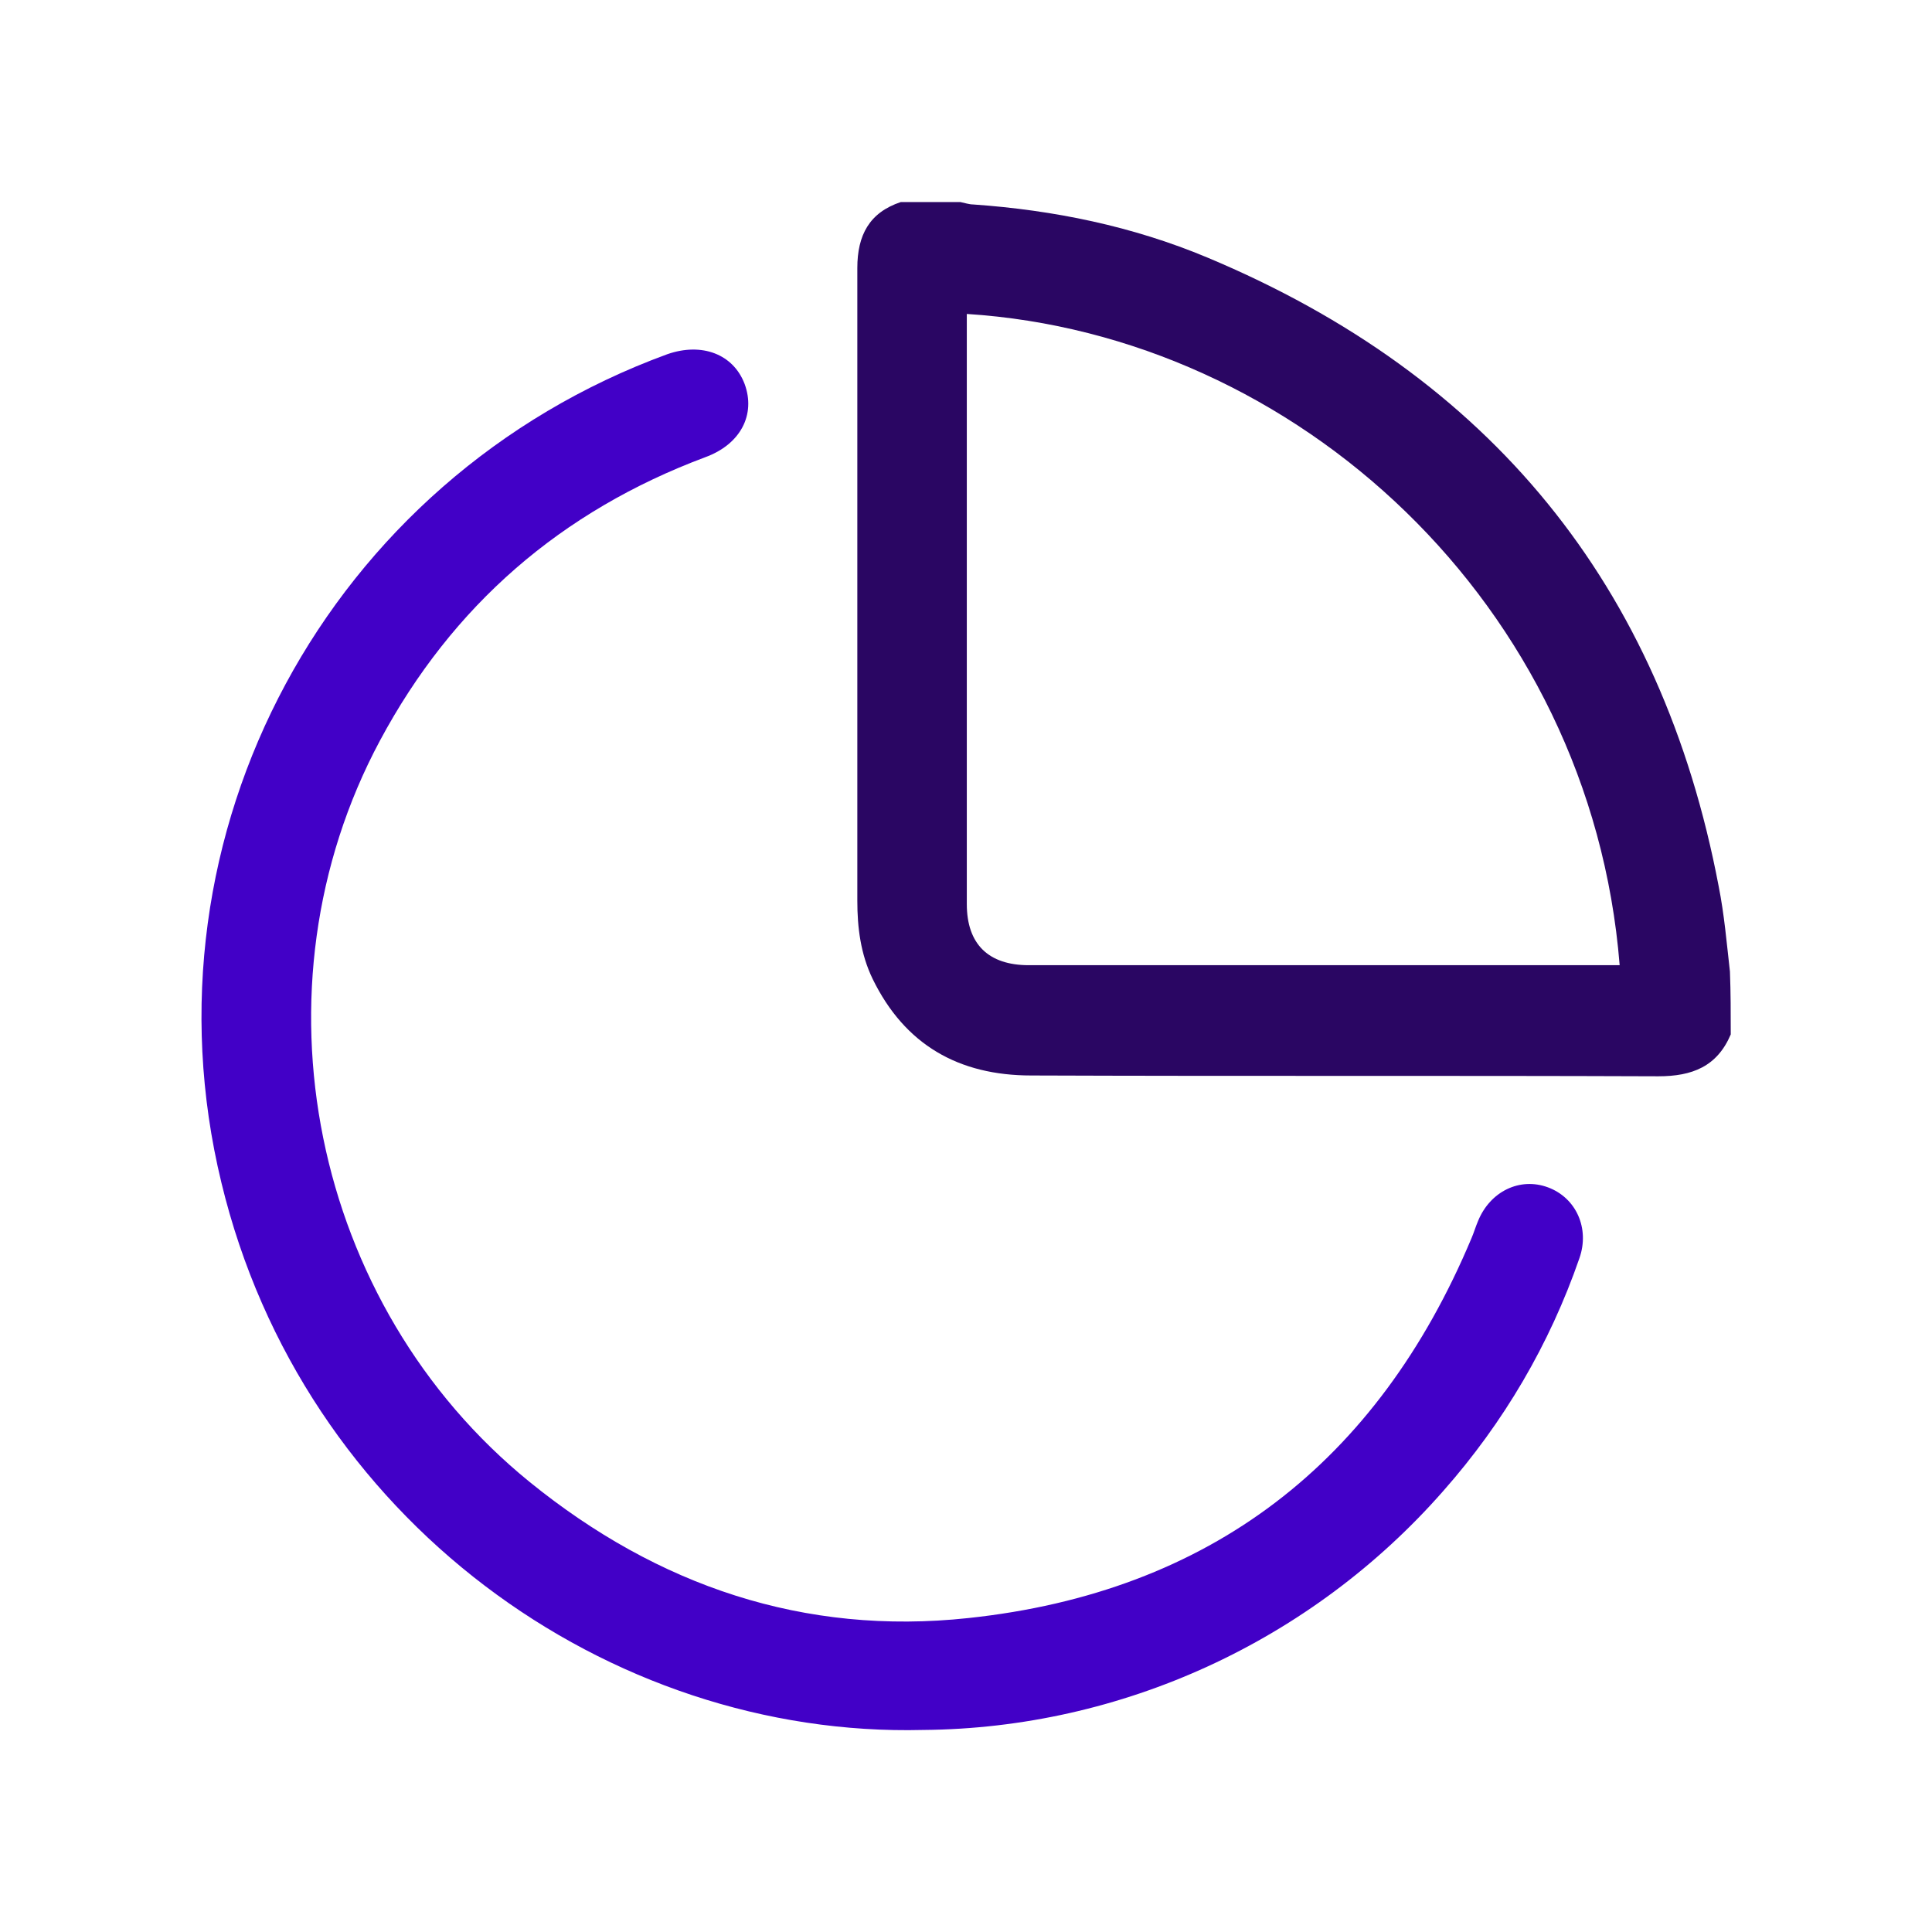 <?xml version="1.0" encoding="utf-8"?>
<!-- Generator: Adobe Illustrator 27.3.1, SVG Export Plug-In . SVG Version: 6.00 Build 0)  -->
<svg version="1.1" id="Layer_1" xmlns="http://www.w3.org/2000/svg" xmlns:xlink="http://www.w3.org/1999/xlink" x="0px" y="0px"
	 viewBox="0 0 24 24" style="enable-background:new 0 0 24 24;" xml:space="preserve">
<style type="text/css">
	.st0{display:none;}
	.st1{display:inline;}
	.st2{fill:#4200C7;}
	.st3{fill:#2A0663;}
</style>
<g id="_x31_" class="st0">
	<g class="st1">
		<path class="st2" d="M22,5.6v0.7c-0.1,0.4-0.1,0.9-0.2,1.3c-0.2,1.2-0.6,2.4-1.2,3.5c-0.2,0.3-0.4,0.4-0.7,0.4
			c-0.3-0.1-0.5-0.3-0.5-0.5c0-0.1,0-0.3,0.1-0.4c0.5-1,0.9-2.1,1.1-3.2c0.1-0.8,0.2-1.5,0-2.2c-0.3-1.1-1.2-1.9-2.3-1.9
			c-1.1,0-2,0.8-2.3,1.8c-0.1,0.5,0,1,0,1.5c0.1,0.5,0.2,1.1,0.3,1.6c0,0.3-0.2,0.6-0.5,0.7c-0.3,0.1-0.6-0.1-0.7-0.4
			c-0.2-1-0.4-2-0.4-3c0.1-1.7,1.4-3.1,3-3.3C18,2,18,2,18.1,2h0.7h0.1c1.4,0.2,2.4,1.1,2.9,2.4C21.9,4.8,21.9,5.2,22,5.6z"/>
		<path class="st3" d="M18.7,8.1c-0.1-0.6-0.2-1.3-0.2-1.9c0-0.3-0.2-0.5-0.5-0.6c-0.4-0.1-0.8-0.1-1.3-0.2c0,0.1,0,0.2,0,0.2
			c0,0.3,0.1,0.7,0.1,1c0,0.1,0.1,0.2,0.2,0.3c0.6,0.6,0.7,1.5,0.2,2.2C16.6,9.8,15.7,10,15,9.5s-0.9-1.4-0.5-2.1
			c0-0.1,0.1-0.2,0.1-0.3c-0.1-0.6-0.2-1.2-0.1-1.8h-0.1c-0.9,0-1.9,0-2.9,0c-0.1,0-0.3,0.1-0.4,0.2c-3,2.7-5.8,5.5-8.6,8.4
			c-0.6,0.6-0.6,1.4,0,2c1.9,1.9,3.8,3.8,5.7,5.7c0.2,0.2,0.4,0.3,0.6,0.4c0.6,0.2,1.1,0,1.5-0.4c2.7-2.7,5.4-5.4,8.1-8.1
			c0.4-0.4,0.6-0.8,0.6-1.4V12C18.9,10.7,18.8,9.4,18.7,8.1z M12.9,13.8c-0.2-0.5-0.4-0.9-0.8-1.3c-0.1-0.1-0.3-0.3-0.5-0.4
			c-0.2-0.1-0.4-0.1-0.6,0c-0.2,0.1-0.2,0.3-0.2,0.5c0.1,0.4,0.2,0.7,0.4,1c0.2,0.5,0.4,0.9,0.4,1.4c0,0.8-0.7,1.6-1.5,1.7
			c-0.6,0.1-1.1,0-1.6-0.4c-0.1-0.1-0.2-0.1-0.3,0c-0.2,0.2-0.4,0.4-0.6,0.6c-0.2-0.2-0.5-0.5-0.7-0.7c0.2-0.2,0.5-0.4,0.7-0.7
			c-0.4-0.5-0.8-1-1-1.6C7,14,7.4,13.8,7.7,13.6c0.2,0.4,0.4,0.7,0.6,1.1c0.2,0.3,0.4,0.5,0.6,0.7c0.1,0.1,0.2,0.1,0.4,0.2
			c0.4,0.1,0.8-0.2,0.7-0.6c0-0.2-0.1-0.4-0.2-0.6c-0.2-0.5-0.4-0.9-0.5-1.4c-0.3-1,0.2-1.9,1.2-2.1c0.5-0.1,1,0,1.5,0.2
			c0.1,0.1,0.2,0.1,0.3,0.2c0.2-0.2,0.4-0.5,0.7-0.7c0.3,0.3,0.5,0.5,0.8,0.8c-0.2,0.2-0.4,0.4-0.7,0.6c0.4,0.4,0.7,0.8,0.9,1.4
			C13.6,13.4,13.2,13.6,12.9,13.8z"/>
	</g>
</g>
<g id="_x32_" class="st0">
	<g class="st1">
		<path class="st3" d="M16.6,8.3c-1.8-1.7-3.7-3.4-5.5-5.1c-0.8-0.8-2-0.7-2.7,0C6.6,4.9,4.9,6.5,3.1,8.1C2.5,8.6,2.1,9.3,2,10v0.1
			v9.6c0,0.1,0.1,0.2,0.1,0.3c0.3,0.8,1,1.3,1.8,1.3h11.6c1.2,0,2-0.8,2-2v-8.8C17.6,9.6,17.3,8.9,16.6,8.3z M9.8,5.8
			c0.3,0,0.6,0.3,0.6,0.6c0,0.3-0.3,0.6-0.6,0.6S9.2,6.7,9.2,6.4S9.5,5.8,9.8,5.8z M5.2,12.5C5.1,12.2,5,11.9,5,11.8
			c0-0.8,0.2-1.3,0.6-1.7c0.8-0.8,1.9-0.7,2.6,0.1c0.6,0.7,0.7,1.8,0.2,2.6c-0.4,0.6-0.9,0.9-1.6,0.9C6,13.6,5.5,13.2,5.2,12.5z
			 M8.3,17.8c-0.2,0-0.5-0.2-0.5-0.5c0-0.1,0-0.2,0.1-0.4c0.9-2.3,1.9-4.5,2.8-6.8c0.1-0.3,0.4-0.4,0.7-0.4c0.3,0.1,0.5,0.3,0.5,0.6
			c0,0,0,0.1-0.1,0.2c-0.9,2.2-1.9,4.4-2.8,6.7C8.8,17.7,8.6,17.8,8.3,17.8z M14,17.8c-0.7,0.7-1.8,0.7-2.5,0
			c-0.8-0.8-0.8-2.1,0-2.9c0.8-0.8,2.1-0.8,2.7,0.2c0.3,0.4,0.4,0.8,0.4,1.3C14.6,16.8,14.4,17.3,14,17.8z"/>
		<path class="st2" d="M21,17.1c-0.7,0.3-1.4,0.6-2.1,0.9c0,0,0,0-0.1,0v-0.2c0-2.4,0-4.7,0-7.1c0-1.4-0.5-2.6-1.5-3.5
			c-1.4-1.2-2.7-2.4-4-3.7c0,0-0.1,0-0.1-0.1l0,0c0.4,0.1,0.8,0.2,1.2,0.3c0.9,0.2,1.7,0.4,2.6,0.6c1,0.3,1.7,0.9,2,1.8
			c1,2.9,2,5.8,3,8.7C22.2,15.7,21.8,16.7,21,17.1z"/>
		<path class="st3" d="M7.5,11.7c-0.1,0.1-0.1,0.4-0.2,0.5c-0.2,0.3-0.6,0.3-0.8,0c-0.3-0.4-0.3-1,0-1.4c0.2-0.3,0.6-0.3,0.8,0
			C7.5,11.1,7.5,11.3,7.5,11.7z"/>
		<path class="st3" d="M13.5,16.2L13.5,16.2c-0.1,0.3-0.1,0.5-0.3,0.7c-0.2,0.3-0.6,0.3-0.8,0c-0.3-0.4-0.4-1,0-1.4
			c0.3-0.3,0.6-0.3,0.9,0C13.4,15.8,13.4,16,13.5,16.2z"/>
	</g>
	<path class="st1" d="M30.3,20.1"/>
</g>
<g id="_x33_" class="st0">
	<g class="st1">
		<path class="st3" d="M2.4,14.1c5.9-1.9,11.8-3.8,17.8-5.7c0.1,0.5,0.3,0.9,0.4,1.4c0.5,1.5,0.9,2.9,1.4,4.4c0.2,0.7,0,1.1-0.7,1.3
			c-5.3,1.7-10.5,3.4-15.8,5c-0.6,0.2-1.1,0-1.3-0.6C3.6,18,3,16.1,2.4,14.3C2.4,14.2,2.4,14.2,2.4,14.1z M12.1,12.5
			c0.4,0.4,0.7,0.9,1.1,1.3h0.2c0.1,0,0.1-0.1,0.1-0.2c0-0.2,0-0.4,0-0.6c0.1,0.2,0.2,0.3,0.3,0.4c0.1,0.1,0.1,0.2,0.3,0.1
			c0.1-0.1,0.2-0.1,0.2-0.3s0-0.4,0-0.7s0-0.6,0.1-0.9C14,11.7,14,11.7,14,12c0,0.1,0,0.3,0,0.4c0,0.2,0,0.4,0,0.6
			c-0.5-0.3-0.2-0.8-0.3-1.1c-0.5,0-0.3,0.4-0.4,0.6c-0.2-0.2-0.3-0.6-0.6-0.3c0.1,0.4,0.6,0.6,0.4,1.1c-0.2-0.3-0.4-0.5-0.6-0.8
			C12.5,12.3,12.5,12.3,12.1,12.5z M9.5,14.2L9.5,14.2c0.3,0.1,0.6,0.3,0.8,0.5c0.2,0.1,0.3,0.1,0.5,0c-0.2-0.5-0.4-1.1-0.5-1.6
			c-0.1,0.1-0.2,0.1-0.4,0.1c0.1,0.3,0.2,0.6,0.3,0.9c-0.3-0.2-0.6-0.4-0.9-0.6c-0.2-0.1-0.3-0.1-0.5,0C9,14,9.2,14.6,9.3,15.1
			C9.4,15,9.5,15,9.7,15C9.7,14.8,9.6,14.5,9.5,14.2z M10.4,16.6c0.1-0.2,0.2-0.5,0-0.7c-0.1-0.2-0.3-0.3-0.6-0.2S9.3,15.9,9,15.9
			c0.2,0.6,0.4,1.1,0.5,1.7c0.1,0,0.2-0.1,0.4-0.1c-0.1-0.2-0.1-0.4-0.1-0.5c0.2-0.2,0.3,0,0.5,0.1c0.3,0.2,0.3,0.2,0.6,0
			C10.8,16.9,10.6,16.7,10.4,16.6z M10.8,15.3c0.2,0.6,0.4,1.1,0.5,1.6c0.1,0,0.2-0.1,0.4-0.1c-0.1-0.2-0.1-0.4-0.1-0.5
			c0.2-0.2,0.4,0,0.5,0.1c0.3,0.2,0.3,0.2,0.6,0c-0.2-0.1-0.3-0.3-0.5-0.5v-0.1c0.1-0.2,0.1-0.5-0.1-0.7c-0.2-0.2-0.4-0.3-0.6-0.2
			C11.3,15.2,11.1,15.2,10.8,15.3z M11.4,13.8c0.2-0.1,0.4-0.1,0.6-0.2c0-0.1-0.1-0.2-0.1-0.3c-0.2,0.1-0.4,0.1-0.6,0.2
			c0-0.1-0.1-0.2-0.1-0.3c0.2-0.1,0.5-0.2,0.7-0.3c0-0.1-0.1-0.2-0.1-0.3c-0.4,0.1-0.8,0.2-1.1,0.4c0.2,0.6,0.4,1.1,0.5,1.6
			c0.4-0.1,0.8-0.3,1.1-0.4c0-0.1-0.1-0.2-0.1-0.3c-0.3,0.1-0.5,0.2-0.8,0.2C11.5,14,11.5,13.9,11.4,13.8z M15.4,15.6
			c0.2,0,0.4-0.1,0.4-0.4c0-0.2,0.1-0.2,0.2-0.2s0.2-0.2,0.4,0s0.2,0.2,0.5,0.1c-0.3-0.4-0.6-0.8-0.9-1.2c-0.2-0.3-0.2-0.3-0.6-0.1
			C15.4,14.4,15.4,15,15.4,15.6z M9.3,17.6c-0.3-0.4-0.7-0.9-1-1.3c-0.1-0.1-0.1-0.1-0.3-0.1c-0.1,0-0.2,0.1-0.2,0.2
			c0,0.2,0,0.5,0,0.7c0,0.3,0,0.6,0,0.9c0.2,0,0.4-0.1,0.4-0.4c0-0.1,0.1-0.2,0.2-0.2c0.1,0,0.3-0.2,0.4,0
			C8.9,17.8,9.1,17.8,9.3,17.6z M14.8,14c-0.4,0.1-0.4,0.1-0.4,0.4c0,0.3,0,0.6,0,0.9c-0.2-0.2-0.4-0.5-0.6-0.7
			c-0.2-0.3-0.2-0.3-0.6-0.1c0.4,0.4,0.7,0.9,1.1,1.3c0,0,0.1,0,0.2,0c0.1,0,0.1-0.1,0.1-0.1C14.7,15.2,14.7,14.6,14.8,14z
			 M18.4,14.6c0-0.1-0.1-0.2-0.1-0.3c-0.3,0.1-0.5,0.2-0.8,0.2c-0.1-0.4-0.3-0.9-0.4-1.3c-0.1,0.1-0.2,0.1-0.4,0.1
			c0.2,0.6,0.4,1.1,0.5,1.6C17.6,14.9,18,14.8,18.4,14.6z M13.4,16.3c-0.2-0.6-0.4-1.1-0.5-1.6c-0.1,0.1-0.2,0.1-0.4,0.1
			c0.2,0.6,0.4,1.1,0.5,1.6C13.2,16.3,13.3,16.3,13.4,16.3z"/>
		<path class="st2" d="M20,8c-5.9,1.9-11.8,3.8-17.8,5.7C2.1,13.3,2,13.1,2,12.8c-0.1-0.5,0.2-0.9,0.7-1c0.8-0.3,1.6-0.5,2.4-0.8
			c0.2-0.1,0.2-0.1,0.3-0.3c0.9-1.7,1.8-3.3,2.7-5c0.1-0.1,0.1-0.2,0-0.4C7.9,4.8,8.3,4.2,8.8,4s1.2,0.1,1.4,0.6
			c0.1,0.2,0.1,0.2,0.3,0.3C12.8,5.6,15,6.3,17.3,7c0.2,0.1,0.4,0,0.5,0c0.2-0.1,0.5-0.2,0.7-0.2c0.5-0.1,1,0.1,1.1,0.6
			C19.9,7.5,19.9,7.7,20,8z M6,10.7L6,10.7c3.6-1.1,7.2-2.2,10.8-3.4l0,0c-2.1-0.7-4.3-1.3-6.4-2C10,6.2,9.4,6.4,8.5,6
			C7.6,7.5,6.8,9.1,6,10.7z"/>
		<path class="st2" d="M14.7,21.1c0,0.6-0.5,1.2-1.2,1.2c-0.6,0-1.1-0.5-1.1-1.1s0.5-1.2,1.2-1.2C14.2,20,14.7,20.5,14.7,21.1z"/>
		<path class="st2" d="M17.5,3.6c0,0.4-0.3,0.7-0.7,0.7c-0.4,0-0.7-0.3-0.7-0.7s0.3-0.7,0.7-0.7C17.1,2.9,17.4,3.2,17.5,3.6z"/>
		<path class="st2" d="M21.4,4.7c0,0.2-0.1,0.3-0.3,0.3c-0.2,0-0.4-0.2-0.4-0.3c0-0.2,0.2-0.3,0.3-0.3C21.2,4.4,21.4,4.5,21.4,4.7z"
			/>
		<path class="st2" d="M2.7,20.3c0,0.2-0.2,0.3-0.3,0.3c-0.2,0-0.4-0.2-0.3-0.4c0-0.2,0.2-0.3,0.3-0.3C2.6,20,2.7,20.1,2.7,20.3z"/>
		<path class="st2" d="M17.6,22.3c-0.2,0-0.3-0.1-0.4-0.3s0.1-0.3,0.3-0.4c0.2,0,0.4,0.1,0.4,0.3C17.9,22.1,17.8,22.3,17.6,22.3z"/>
		<path class="st2" d="M20.2,18.5c0,0.2-0.2,0.3-0.3,0.3s-0.3-0.2-0.3-0.4s0.2-0.3,0.4-0.3C20.1,18.1,20.2,18.3,20.2,18.5z"/>
		<path class="st2" d="M4,1.7c0.2,0,0.3,0.1,0.4,0.3c0,0.2-0.1,0.3-0.3,0.3C3.9,2.3,3.8,2.2,3.8,2C3.6,1.9,3.8,1.7,4,1.7z"/>
		<path class="st2" d="M3.6,7.6C3.6,7.8,3.5,8,3.3,8S3,7.8,3,7.6s0.2-0.3,0.3-0.3C3.5,7.3,3.6,7.4,3.6,7.6z"/>
		<path class="st2" d="M13.2,3.3c-0.2,0-0.3-0.2-0.3-0.3c0-0.2,0.2-0.3,0.3-0.3c0.2,0,0.3,0.2,0.3,0.3C13.5,3.2,13.4,3.3,13.2,3.3z"
			/>
		<path class="st3" d="M9.8,16.6c-0.1-0.2-0.1-0.3-0.2-0.5c0.2,0,0.3-0.1,0.5,0c0.1,0,0.1,0.2,0.1,0.2C10.1,16.4,9.9,16.5,9.8,16.6z
			"/>
		<path class="st3" d="M11.4,16c-0.1-0.2-0.1-0.3-0.2-0.5c0.2,0,0.4,0,0.5,0l0.1,0.2C11.8,15.8,11.6,15.9,11.4,16z"/>
		<path class="st3" d="M15.7,14.8c0-0.2,0-0.4,0-0.6c0.1,0.2,0.2,0.3,0.4,0.5C15.9,14.7,15.8,14.8,15.7,14.8z"/>
		<path class="st3" d="M8.2,16.7c0.1,0.1,0.2,0.3,0.3,0.5c-0.1,0-0.2,0.1-0.4,0.1C8.1,17.1,8.1,16.9,8.2,16.7
			C8.2,16.8,8.2,16.7,8.2,16.7z"/>
	</g>
</g>
<g id="_x34_" class="st0">
	<g class="st1">
		<path class="st3" d="M16.9,2H4.2C2.9,2,1.9,2.9,1.9,4.2v12.6c0,1.4,0.9,2.3,2.3,2.3h12.6c1.4,0,2.3-0.9,2.3-2.3V4.2
			C19.2,2.9,18.3,2,16.9,2z M14.8,11.3h-3.6v3.6c0,0.4-0.3,0.7-0.6,0.7c-0.4,0-0.7-0.2-0.8-0.5c0-0.1,0-0.2,0-0.3v-3.5H6.3
			c-0.4,0-0.6-0.2-0.7-0.5s0-0.6,0.3-0.8C6,9.9,6.2,9.9,6.3,9.9c1.1,0,2.2,0,3.2,0h0.3V9.6c0-1.1,0-2.2,0-3.3c0-0.4,0.3-0.7,0.6-0.7
			c0.4,0,0.7,0.2,0.8,0.6c0,0.1,0,0.2,0,0.3V10h1.4c0.7,0,1.5,0,2.2,0c0.4,0,0.8,0.3,0.8,0.7C15.6,11,15.3,11.3,14.8,11.3z"/>
		<path class="st2" d="M22,7c0,4.3,0,8.5,0,12.8c0,1.3-0.9,2.2-2.2,2.2c-4.3,0-8.6,0-12.9,0C6,22,5.4,21.6,5,20.8
			c0,0-0.1-0.1-0.1-0.2c0,0,0,0,0-0.1h12c1.8,0,3.2-1.2,3.5-2.9c0.1-0.3,0.1-0.5,0.1-0.8c0-3.9,0-7.8,0-11.6V5
			c0.7,0.3,1.1,0.7,1.3,1.4C22,6.6,22,6.8,22,7z"/>
	</g>
</g>
<g>
	<path class="st3" d="M21.5,12.85c-0.17,0.4-0.48,0.52-0.9,0.52c-2.6-0.01-5.19,0-7.79-0.01c-0.9,0-1.57-0.38-1.97-1.2
		c-0.15-0.31-0.19-0.64-0.19-0.97c0-2.62,0-5.24,0-7.86c0-0.41,0.15-0.69,0.54-0.82c0.25,0,0.49,0,0.74,0
		c0.05,0.01,0.11,0.03,0.16,0.03c1,0.07,1.98,0.27,2.91,0.66c3.51,1.47,5.64,4.07,6.35,7.81c0.07,0.35,0.1,0.71,0.14,1.06
		C21.5,12.33,21.5,12.59,21.5,12.85z M12.01,3.9c0,0.06,0,0.12,0,0.18c0,2.38,0,4.77,0,7.15c0,0.5,0.27,0.76,0.77,0.76
		c2.38,0,4.76,0,7.14,0c0.06,0,0.13,0,0.2,0C19.76,7.5,16.1,4.16,12.01,3.9z"/>
	<path class="st2" d="M11.47,21.49c-3.91,0.1-7.71-2.61-8.72-6.8C1.7,10.36,4.08,5.94,8.29,4.4C8.72,4.25,9.11,4.4,9.25,4.77
		c0.14,0.38-0.05,0.75-0.49,0.91C6.97,6.35,5.62,7.52,4.72,9.2c-1.65,3.08-0.85,7.01,1.86,9.21c1.59,1.29,3.41,1.91,5.45,1.69
		c3-0.32,5.08-1.93,6.25-4.72c0.03-0.07,0.05-0.14,0.08-0.21c0.15-0.37,0.52-0.55,0.87-0.42c0.35,0.13,0.52,0.51,0.39,0.88
		c-0.37,1.07-0.94,2.04-1.69,2.89C16.29,20.39,13.93,21.47,11.47,21.49z"/>
</g>
</svg>
